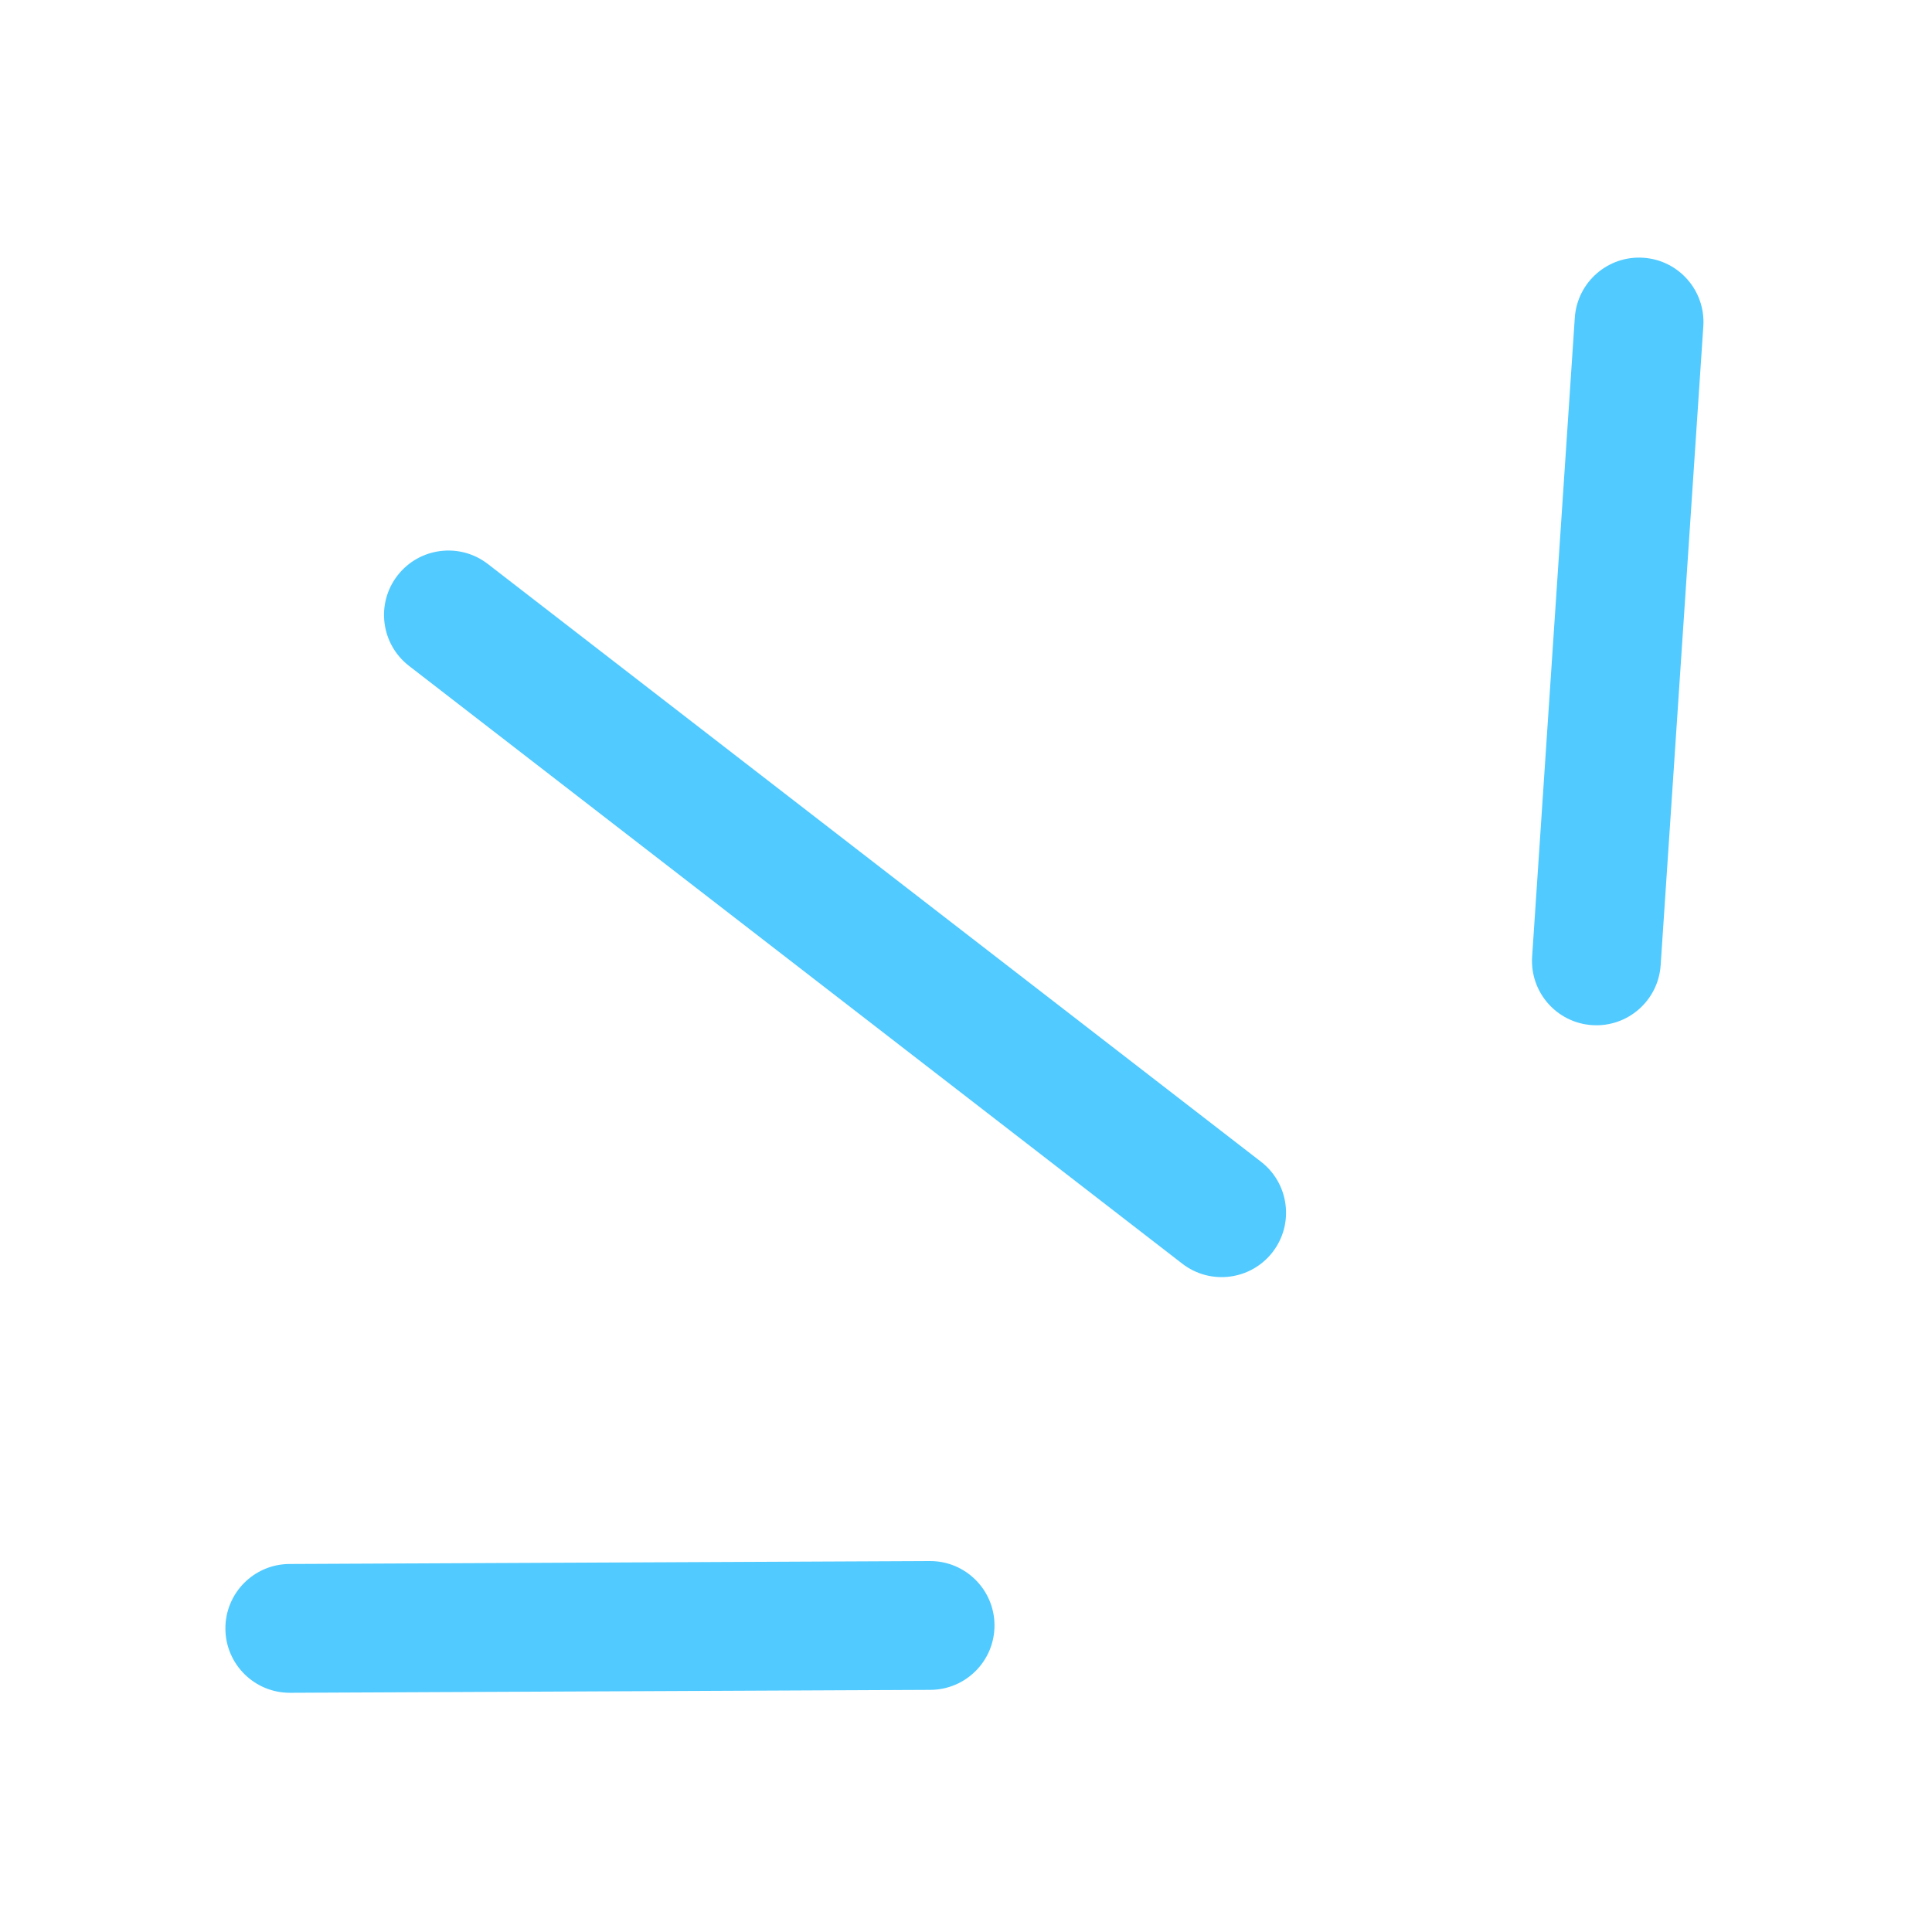 <?xml version="1.0" encoding="UTF-8"?> <svg xmlns="http://www.w3.org/2000/svg" width="60" height="60" viewBox="0 0 60 60" fill="none"> <path d="M51.036 8.005C52.138 8.078 52.972 9.031 52.898 10.133L51.573 29.974C51.499 31.076 50.546 31.91 49.444 31.836C48.342 31.763 47.508 30.81 47.582 29.707L48.907 9.867C48.981 8.765 49.934 7.931 51.036 8.005Z" fill="#50CAFF"></path> <path d="M12.344 17.874C13.02 17 14.276 16.84 15.15 17.515L39.162 36.079C40.036 36.755 40.197 38.011 39.522 38.885C38.846 39.759 37.59 39.92 36.716 39.244L12.703 20.68C11.829 20.004 11.668 18.748 12.344 17.874Z" fill="#50CAFF"></path> <path d="M8.991 48.571C7.886 48.576 6.995 49.476 7 50.58C7.005 51.685 7.905 52.576 9.009 52.571L28.894 52.48C29.998 52.475 30.89 51.576 30.885 50.471C30.88 49.367 29.98 48.475 28.876 48.48L8.991 48.571Z" fill="#50CAFF"></path> </svg> 